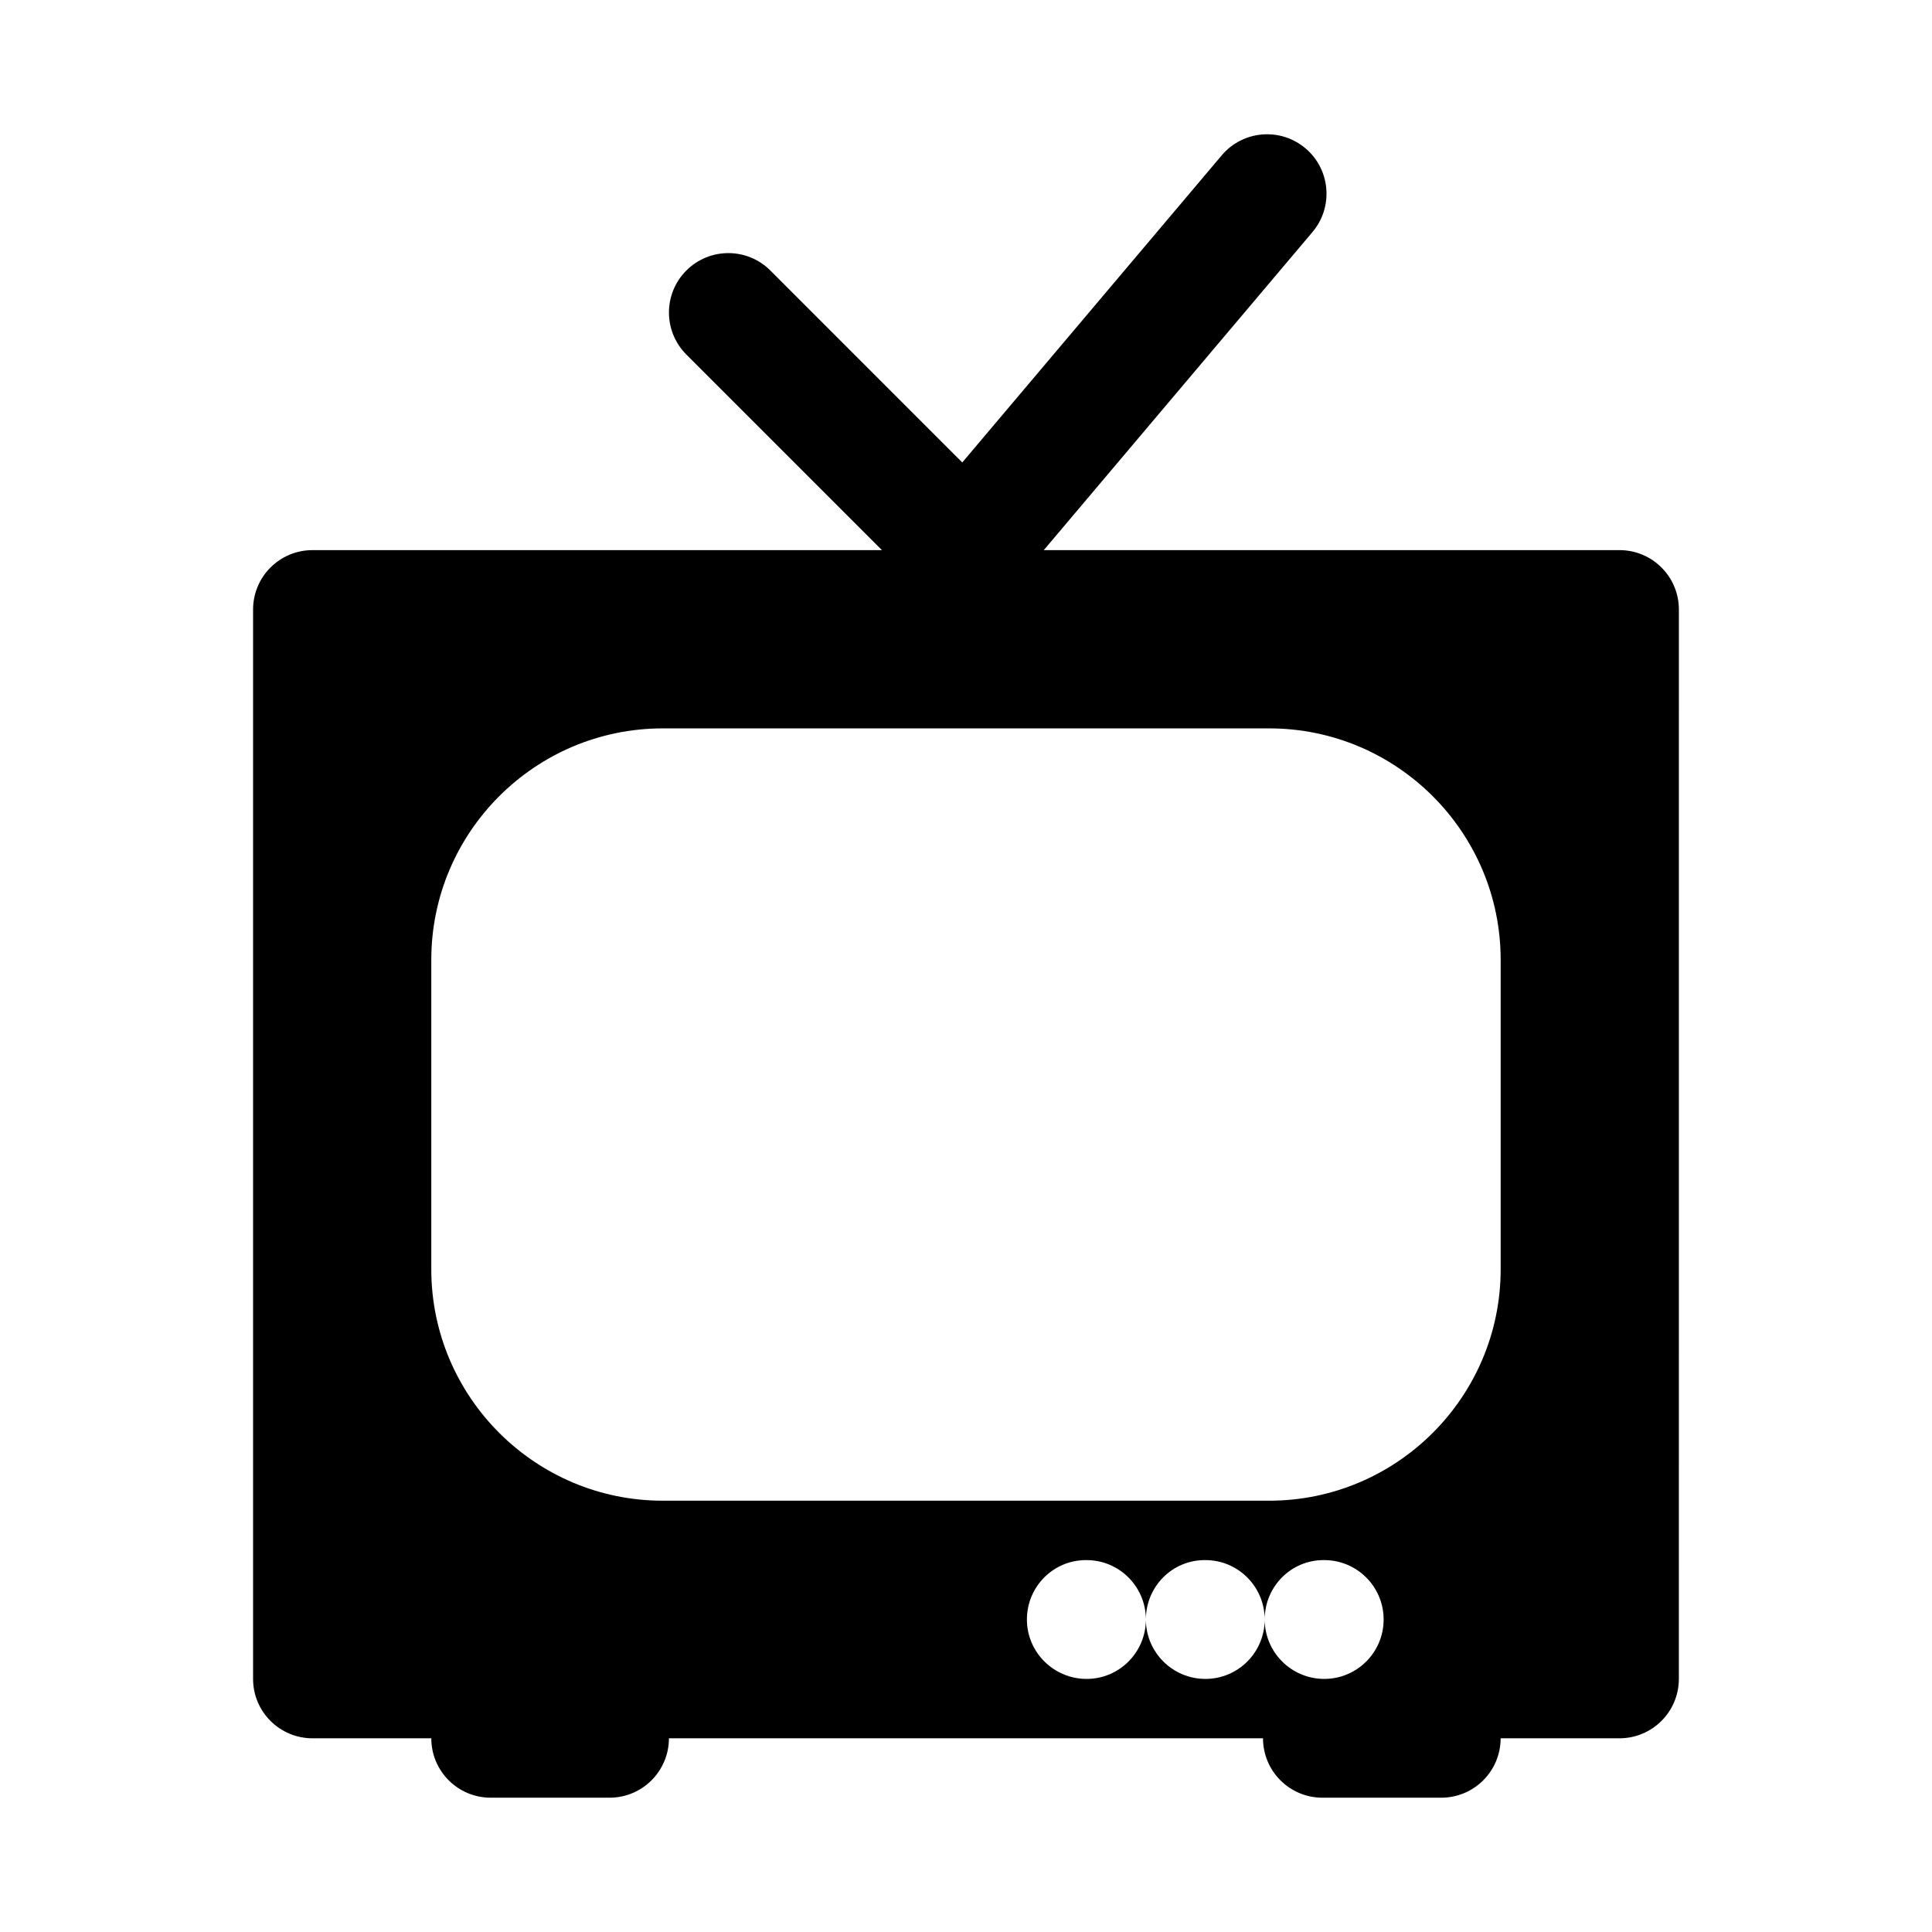 <?xml version="1.0" encoding="UTF-8"?>
<!-- Uploaded to: ICON Repo, www.svgrepo.com, Generator: ICON Repo Mixer Tools -->
<svg fill="#000000" width="800px" height="800px" version="1.1" viewBox="144 144 512 512" xmlns="http://www.w3.org/2000/svg">
 <g>
  <path d="m400 305.54c-4.164 0-8.18-1.652-11.133-4.613l-62.977-62.977c-6.148-6.148-6.148-16.113 0-22.262 6.148-6.152 16.113-6.148 22.262 0l50.859 50.867 68.758-81.387c5.582-6.625 15.527-7.488 22.188-1.867 6.641 5.609 7.473 15.551 1.859 22.195l-79.797 94.465c-2.844 3.356-6.961 5.379-11.359 5.562-0.215 0.008-0.445 0.016-0.66 0.016z"/>
  <path d="m573.18 289.79h-346.37c-8.703 0-15.742 7.051-15.742 15.742v283.39c0 8.695 7.043 15.742 15.742 15.742h31.488c0 8.695 7.043 15.742 15.742 15.742h31.488c8.703 0 15.742-7.051 15.742-15.742h157.44c0 8.695 7.043 15.742 15.742 15.742h31.488c8.703 0 15.742-7.051 15.742-15.742h31.488c8.703 0 15.742-7.051 15.742-15.742l0.008-283.39c0-8.695-7.039-15.746-15.742-15.746zm-78.242 299.14c-8.637 0-15.672-6.953-15.781-15.555-0.113 8.602-7.09 15.555-15.707 15.555-8.637 0-15.672-6.953-15.781-15.555-0.113 8.602-7.09 15.555-15.707 15.555-8.703 0-15.82-7.051-15.82-15.742 0-8.695 6.965-15.742 15.652-15.742h0.168c8.617 0 15.598 6.949 15.707 15.555 0.105-8.605 6.992-15.559 15.609-15.559h0.168c8.617 0 15.598 6.949 15.707 15.555 0.109-8.602 6.996-15.555 15.613-15.555h0.168c8.688 0 15.742 7.051 15.742 15.742 0.004 8.695-7.055 15.746-15.738 15.746zm46.754-108.57c0 33.824-27.52 61.34-61.348 61.34h-160.7c-33.824 0-61.348-27.516-61.348-61.34v-81.996c0-33.824 27.523-61.336 61.348-61.336h160.7c33.828 0 61.348 27.512 61.348 61.336z"/>
 </g>
</svg>
